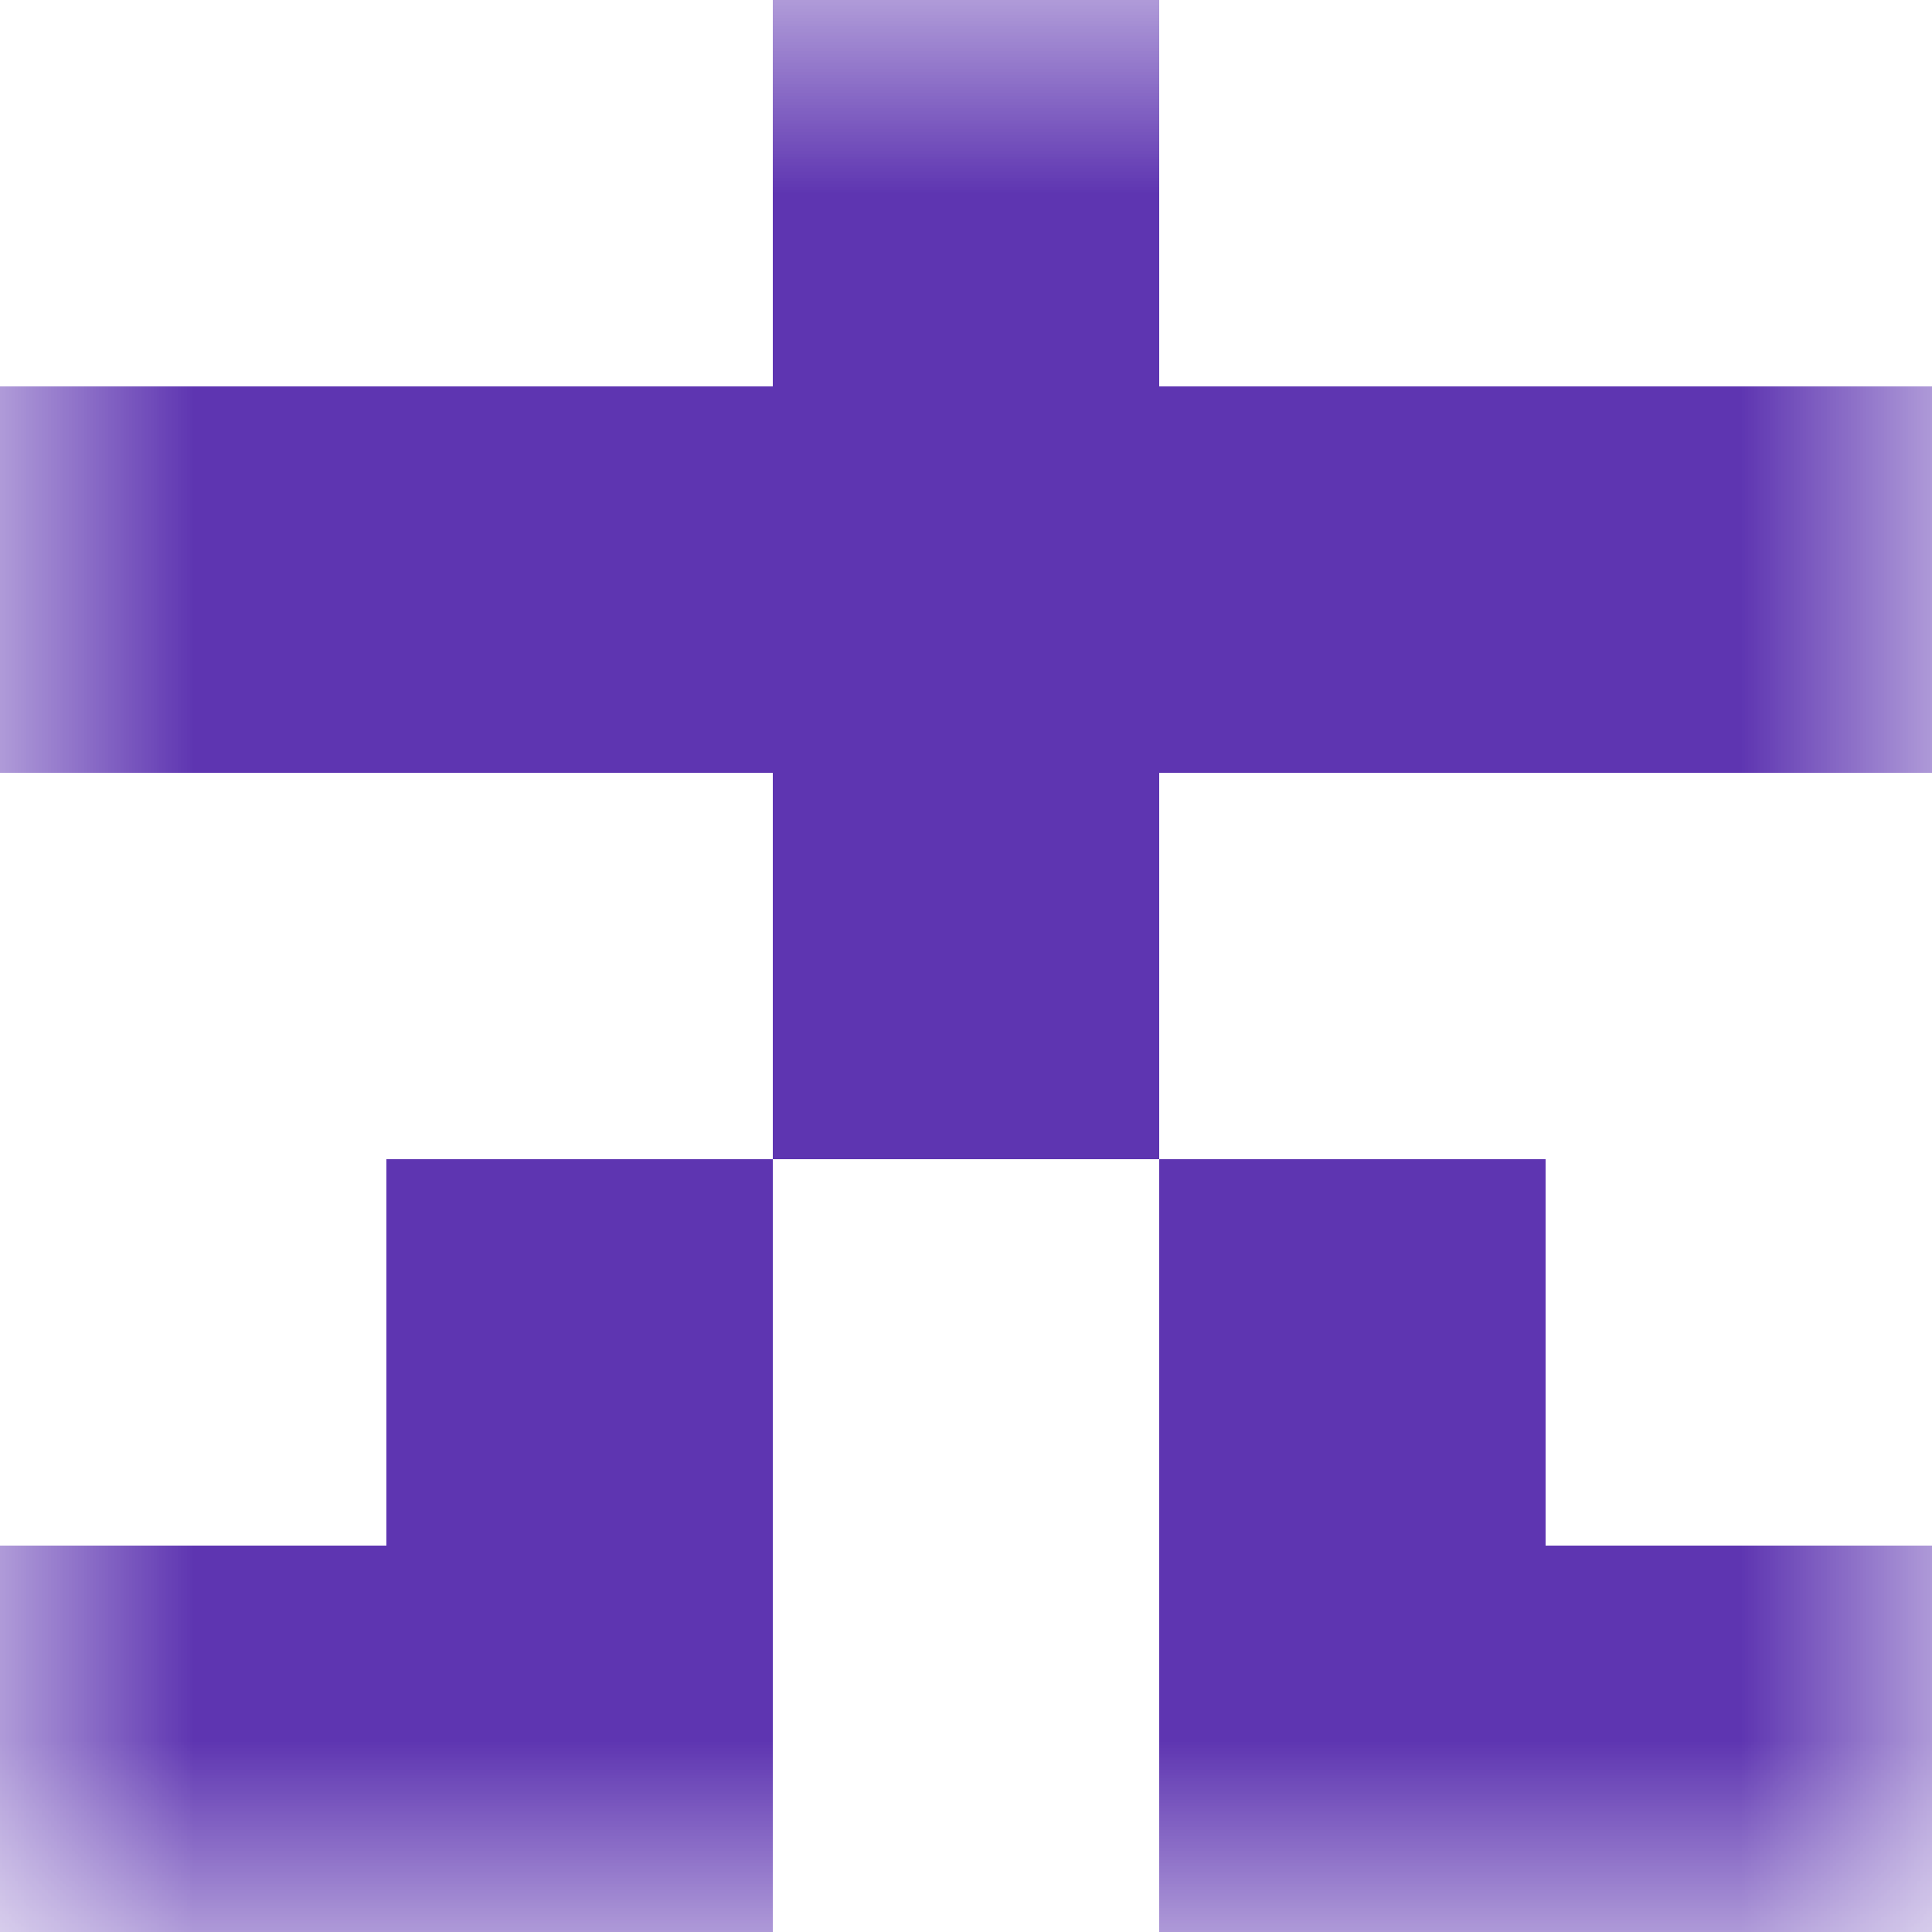 <svg xmlns="http://www.w3.org/2000/svg" viewBox="0 0 5 5" fill="none" shape-rendering="crispEdges"><mask id="viewboxMask"><rect width="5" height="5" rx="0" ry="0" x="0" y="0" fill="#fff" /></mask><g mask="url(#viewboxMask)"><path fill="#5e35b1" d="M2 0h1v1H2z"/><path fill="#5e35b1" d="M0 1h5v1H0z"/><path fill="#5e35b1" d="M2 2h1v1H2z"/><path d="M2 3H1v1h1V3ZM4 3H3v1h1V3Z" fill="#5e35b1"/><path d="M2 4H0v1h2V4ZM5 4H3v1h2V4Z" fill="#5e35b1"/></g></svg>